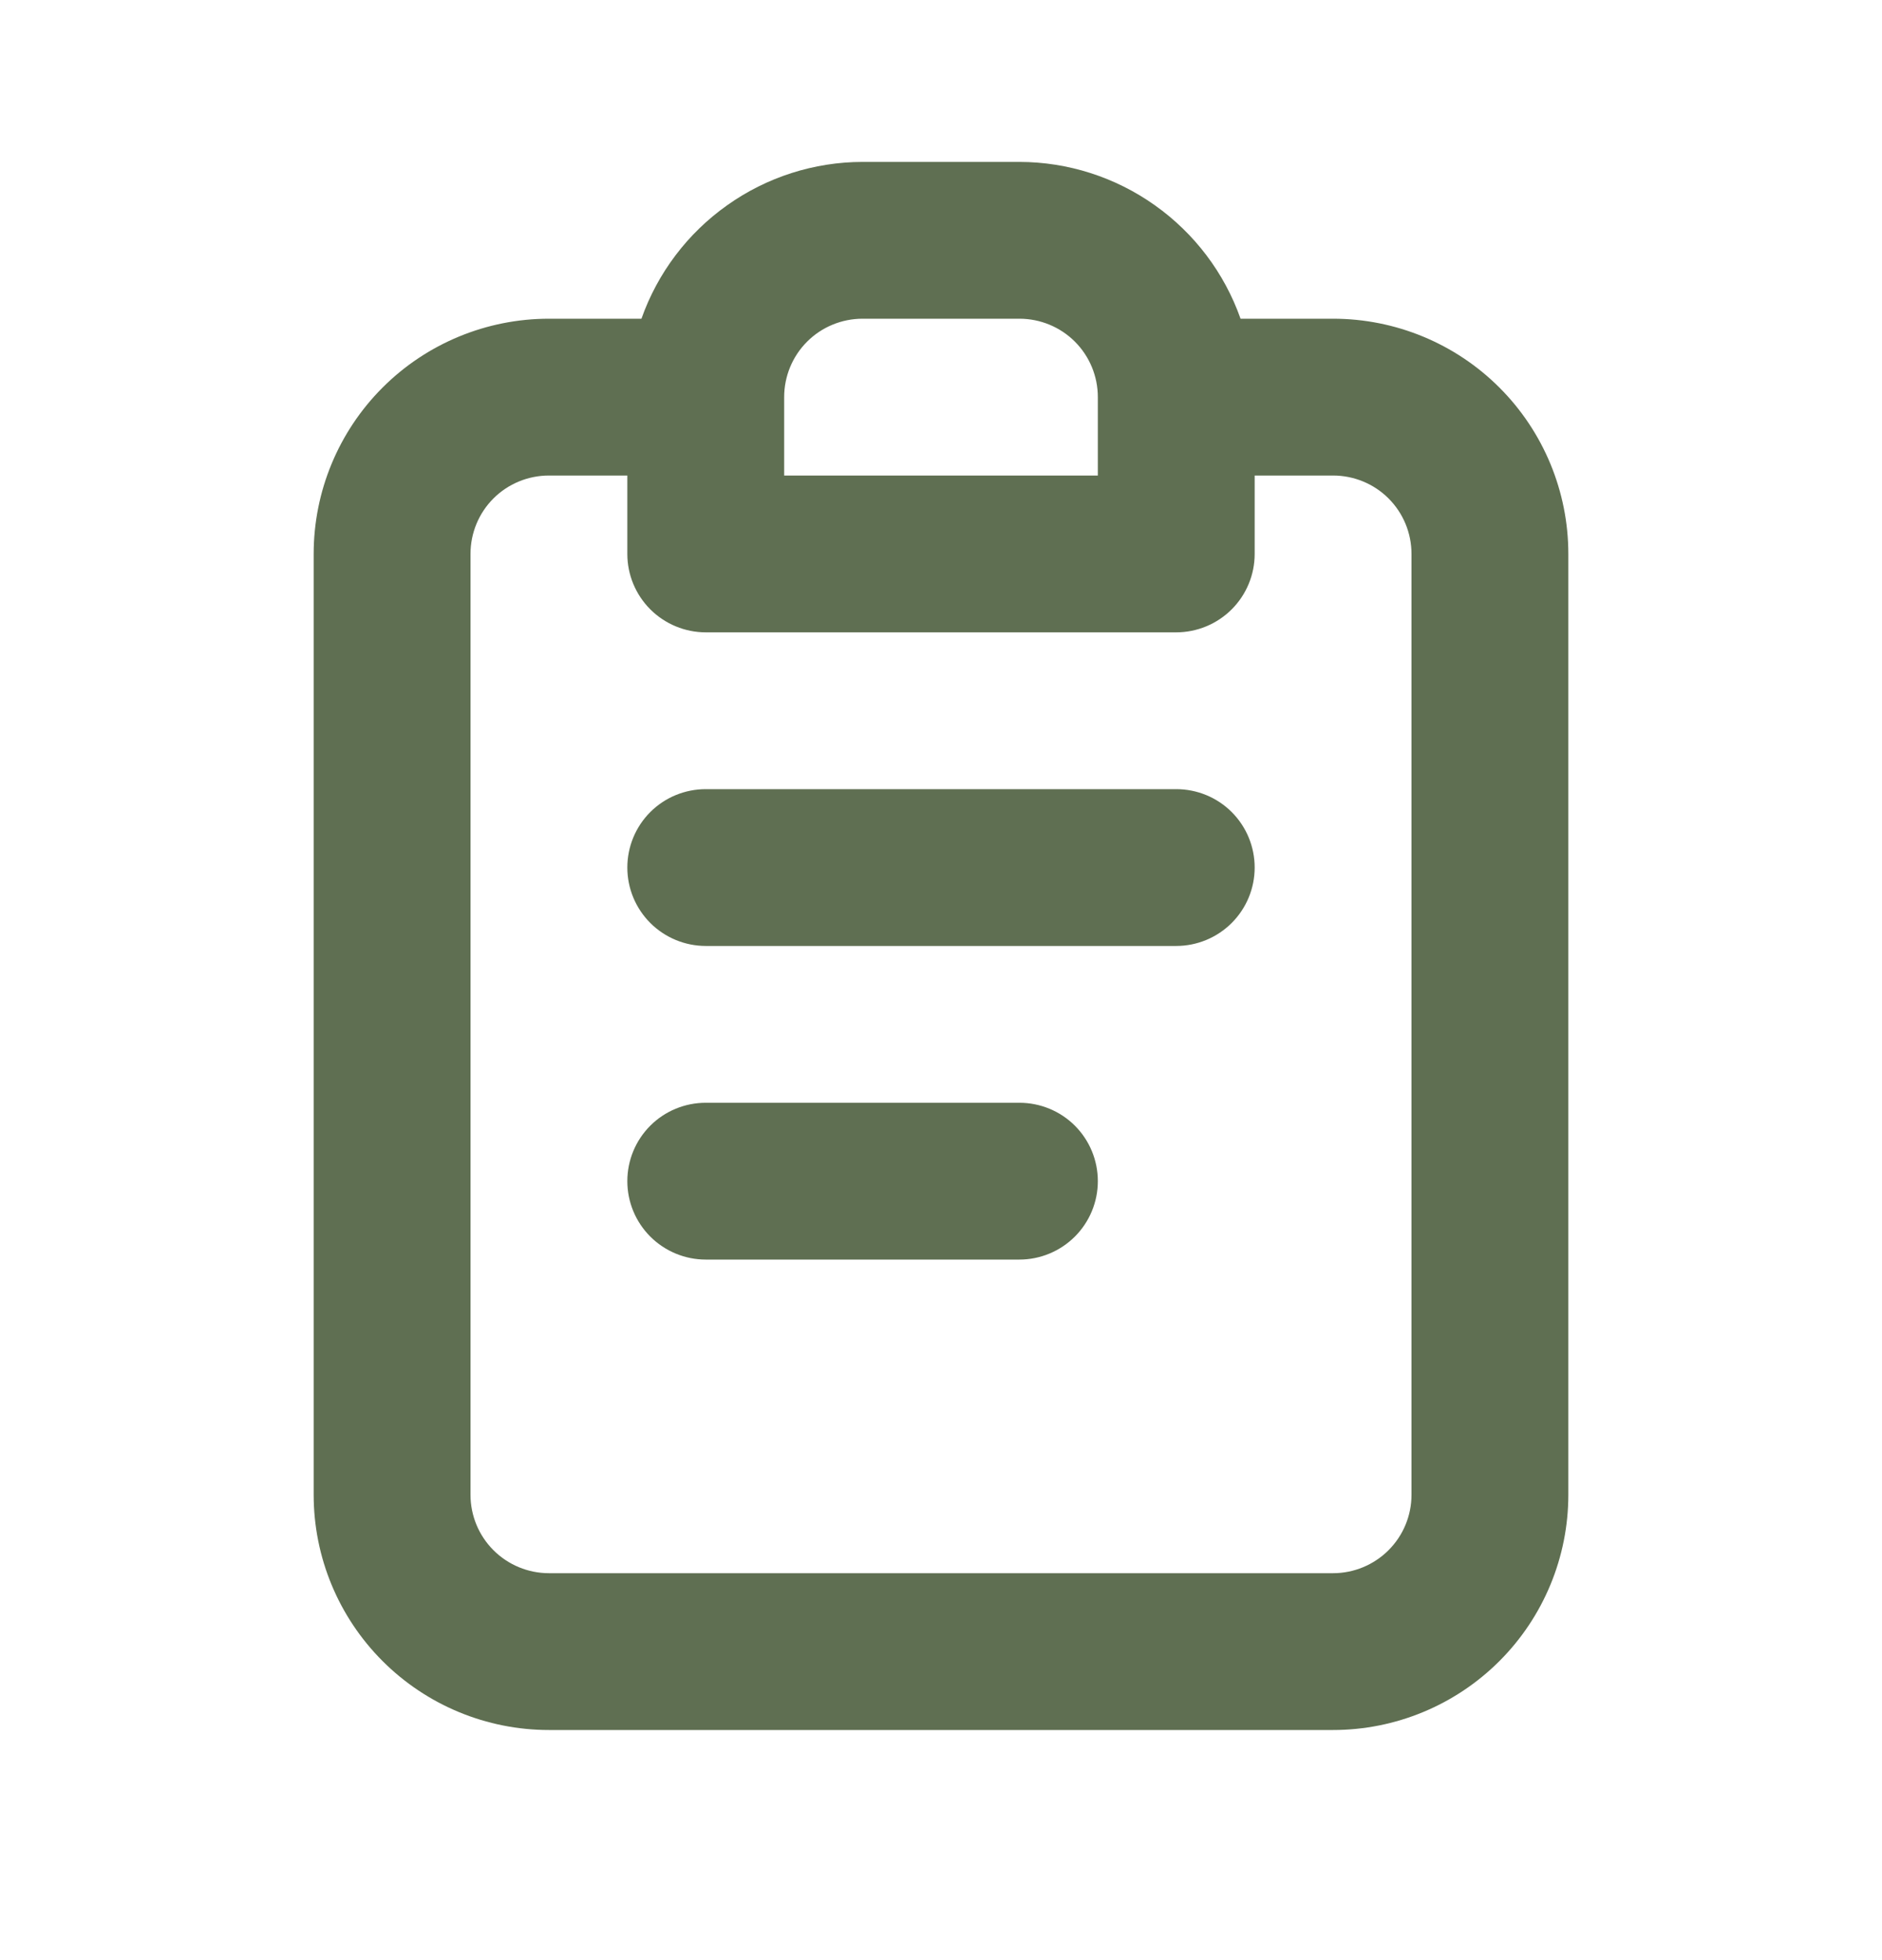 <svg width="24" height="25" viewBox="0 0 24 25" fill="none" xmlns="http://www.w3.org/2000/svg">
<path d="M13 14.065H9C8.735 14.065 8.48 14.17 8.293 14.357C8.105 14.545 8 14.799 8 15.065C8 15.33 8.105 15.584 8.293 15.772C8.48 15.959 8.735 16.065 9 16.065H13C13.265 16.065 13.52 15.959 13.707 15.772C13.895 15.584 14 15.33 14 15.065C14 14.799 13.895 14.545 13.707 14.357C13.52 14.17 13.265 14.065 13 14.065ZM17 4.065H15.82C15.614 3.481 15.232 2.976 14.727 2.618C14.222 2.259 13.619 2.066 13 2.065H11C10.381 2.066 9.778 2.259 9.273 2.618C8.768 2.976 8.386 3.481 8.18 4.065H7C6.204 4.065 5.441 4.381 4.879 4.943C4.316 5.506 4 6.269 4 7.065V19.065C4 19.86 4.316 20.623 4.879 21.186C5.441 21.748 6.204 22.065 7 22.065H17C17.796 22.065 18.559 21.748 19.121 21.186C19.684 20.623 20 19.86 20 19.065V7.065C20 6.269 19.684 5.506 19.121 4.943C18.559 4.381 17.796 4.065 17 4.065ZM10 5.065C10 4.799 10.105 4.545 10.293 4.357C10.48 4.17 10.735 4.065 11 4.065H13C13.265 4.065 13.52 4.17 13.707 4.357C13.895 4.545 14 4.799 14 5.065V6.065H10V5.065ZM18 19.065C18 19.33 17.895 19.584 17.707 19.772C17.52 19.959 17.265 20.065 17 20.065H7C6.735 20.065 6.48 19.959 6.293 19.772C6.105 19.584 6 19.33 6 19.065V7.065C6 6.799 6.105 6.545 6.293 6.357C6.48 6.17 6.735 6.065 7 6.065H8V7.065C8 7.33 8.105 7.584 8.293 7.772C8.48 7.959 8.735 8.065 9 8.065H15C15.265 8.065 15.52 7.959 15.707 7.772C15.895 7.584 16 7.33 16 7.065V6.065H17C17.265 6.065 17.52 6.17 17.707 6.357C17.895 6.545 18 6.799 18 7.065V19.065ZM15 10.065H9C8.735 10.065 8.48 10.17 8.293 10.357C8.105 10.545 8 10.799 8 11.065C8 11.33 8.105 11.584 8.293 11.772C8.48 11.959 8.735 12.065 9 12.065H15C15.265 12.065 15.52 11.959 15.707 11.772C15.895 11.584 16 11.33 16 11.065C16 10.799 15.895 10.545 15.707 10.357C15.52 10.17 15.265 10.065 15 10.065Z" fill="#5F6F52"/>
</svg>
